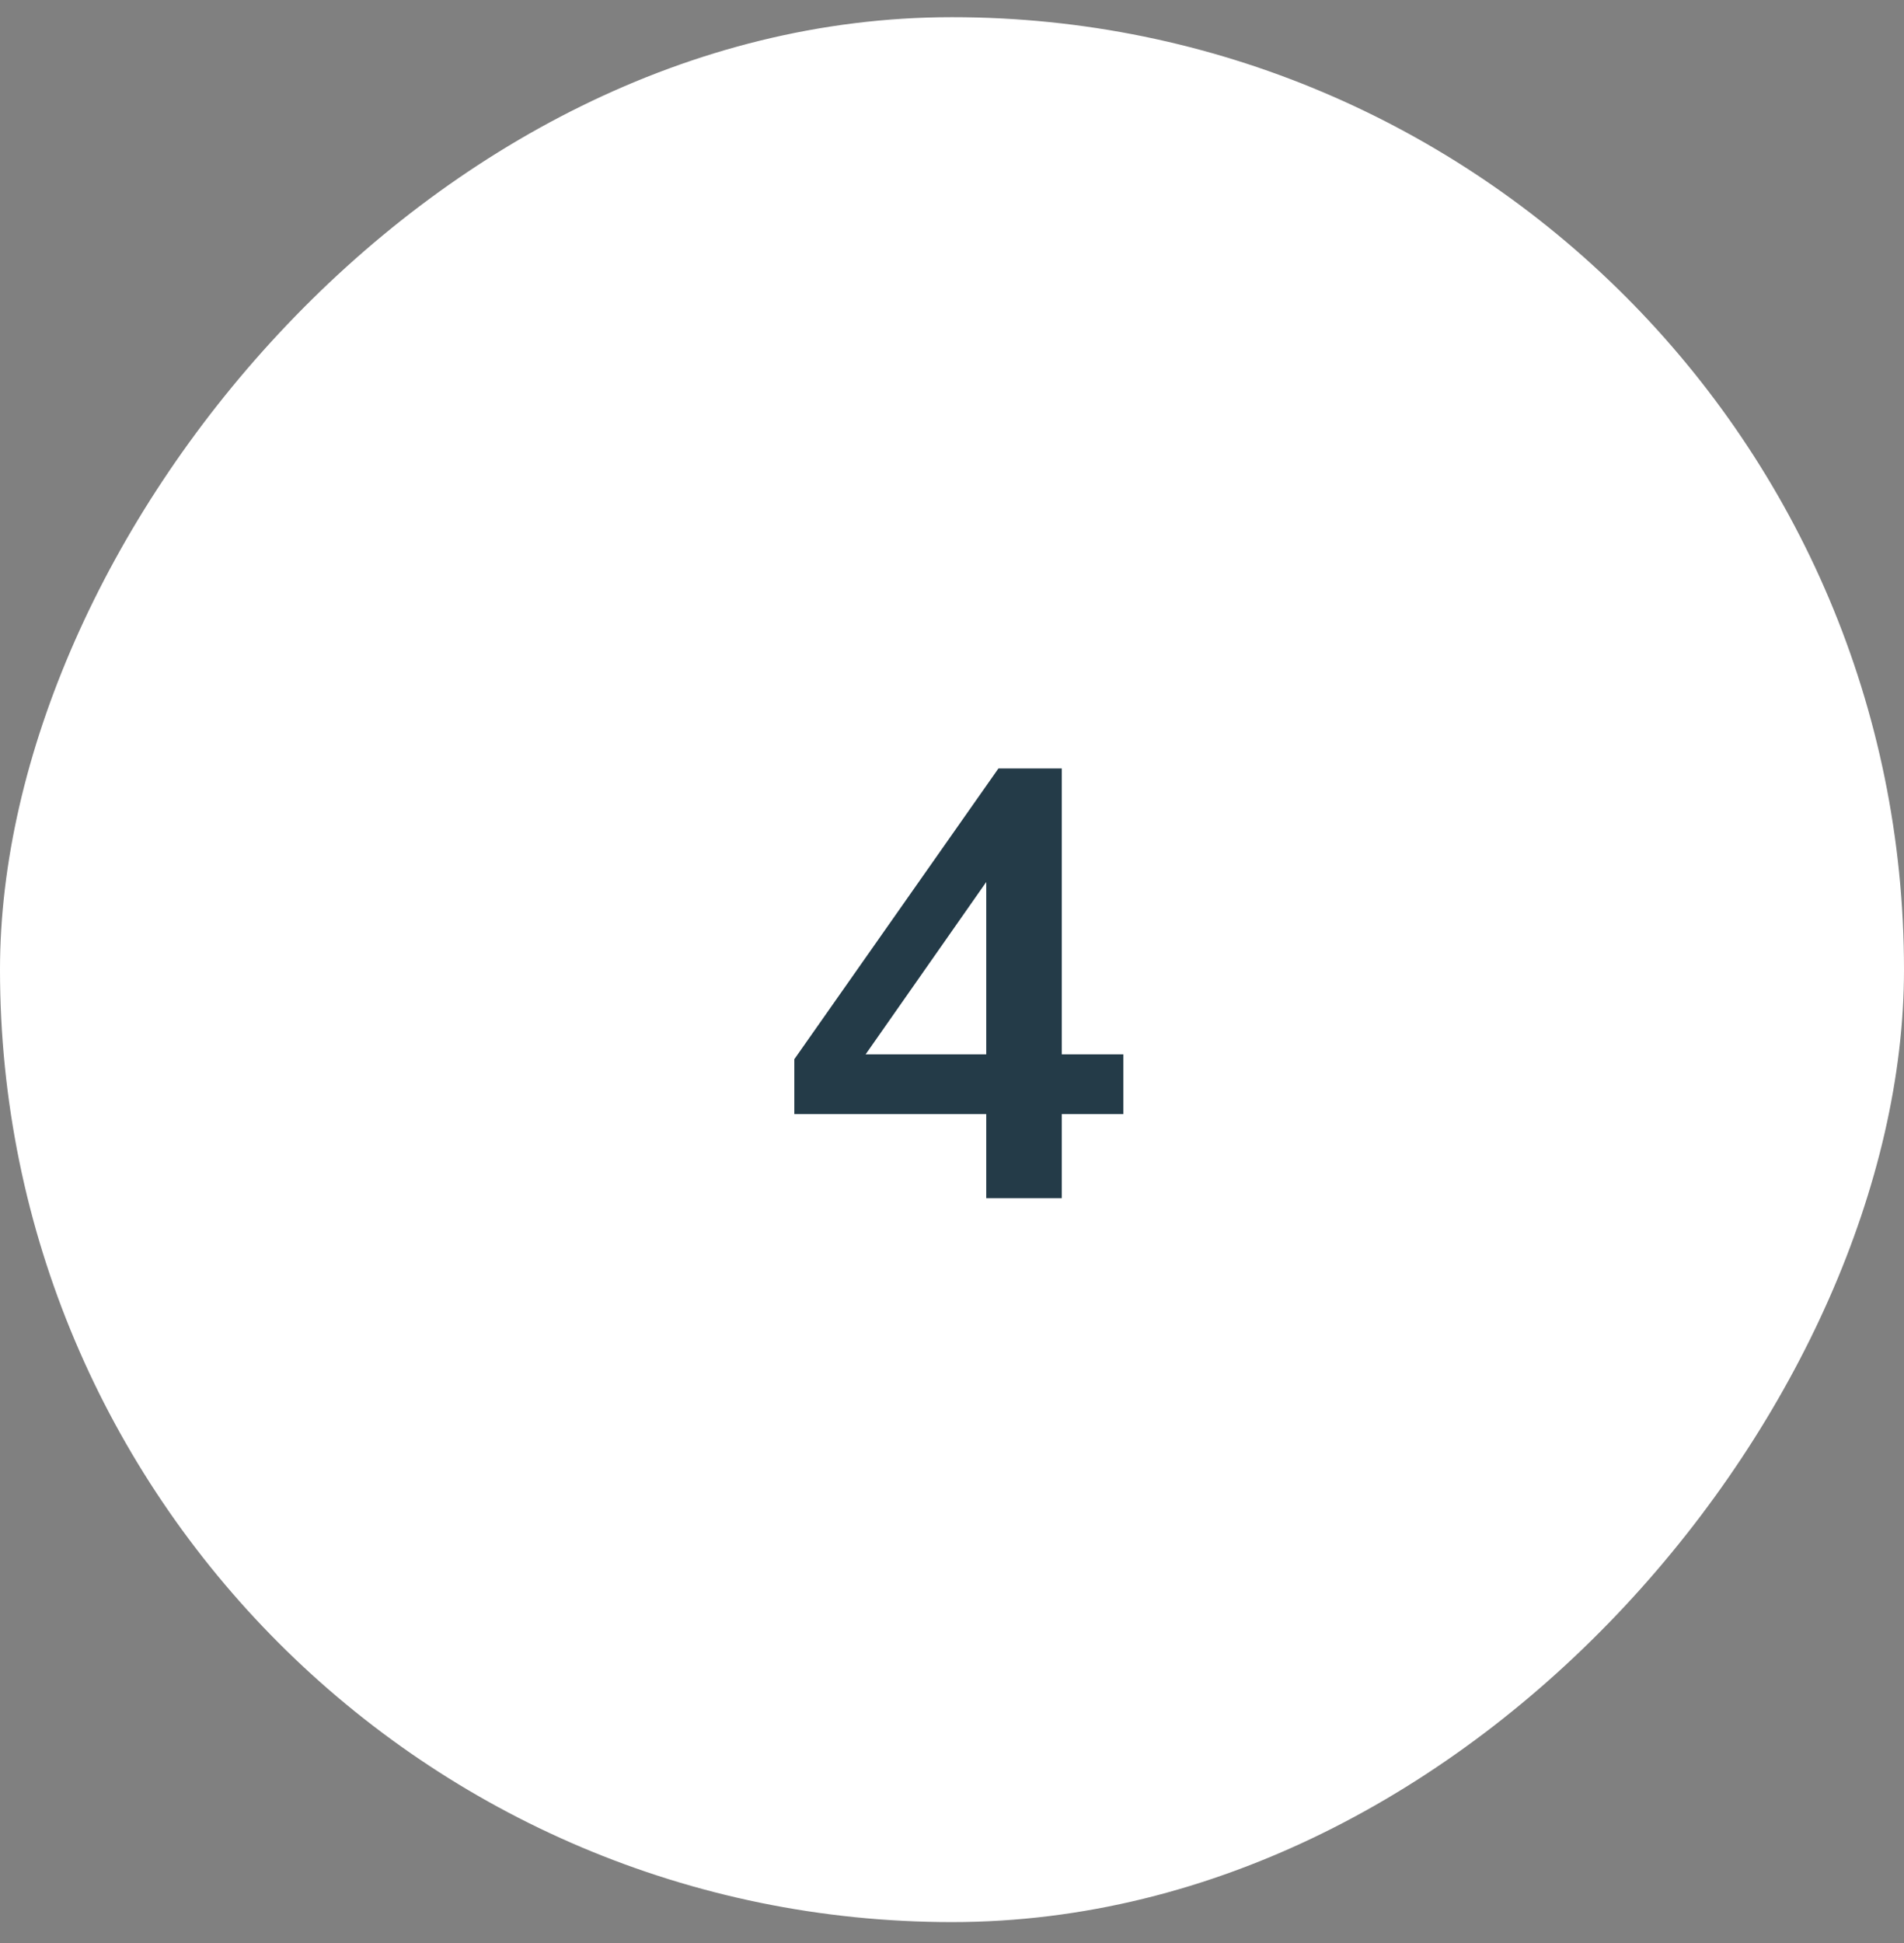 <?xml version="1.0" encoding="UTF-8"?> <svg xmlns="http://www.w3.org/2000/svg" width="50" height="51" viewBox="0 0 50 51" fill="none"><rect x="0" y="0" width="50" height="51" fill="#808080" stroke="none"/><rect width="50" height="50" rx="25" transform="matrix(1 0 0 -1 0 50.451)" fill="white"></rect><path d="M25.899 31.451V29.243H20.859V27.803L26.219 20.171H27.883V27.675H29.499V29.243H27.883V31.451H25.899ZM25.899 27.675V22.603H26.283L22.395 28.155V27.675H25.899Z" fill="#243B48"></path></svg> 
